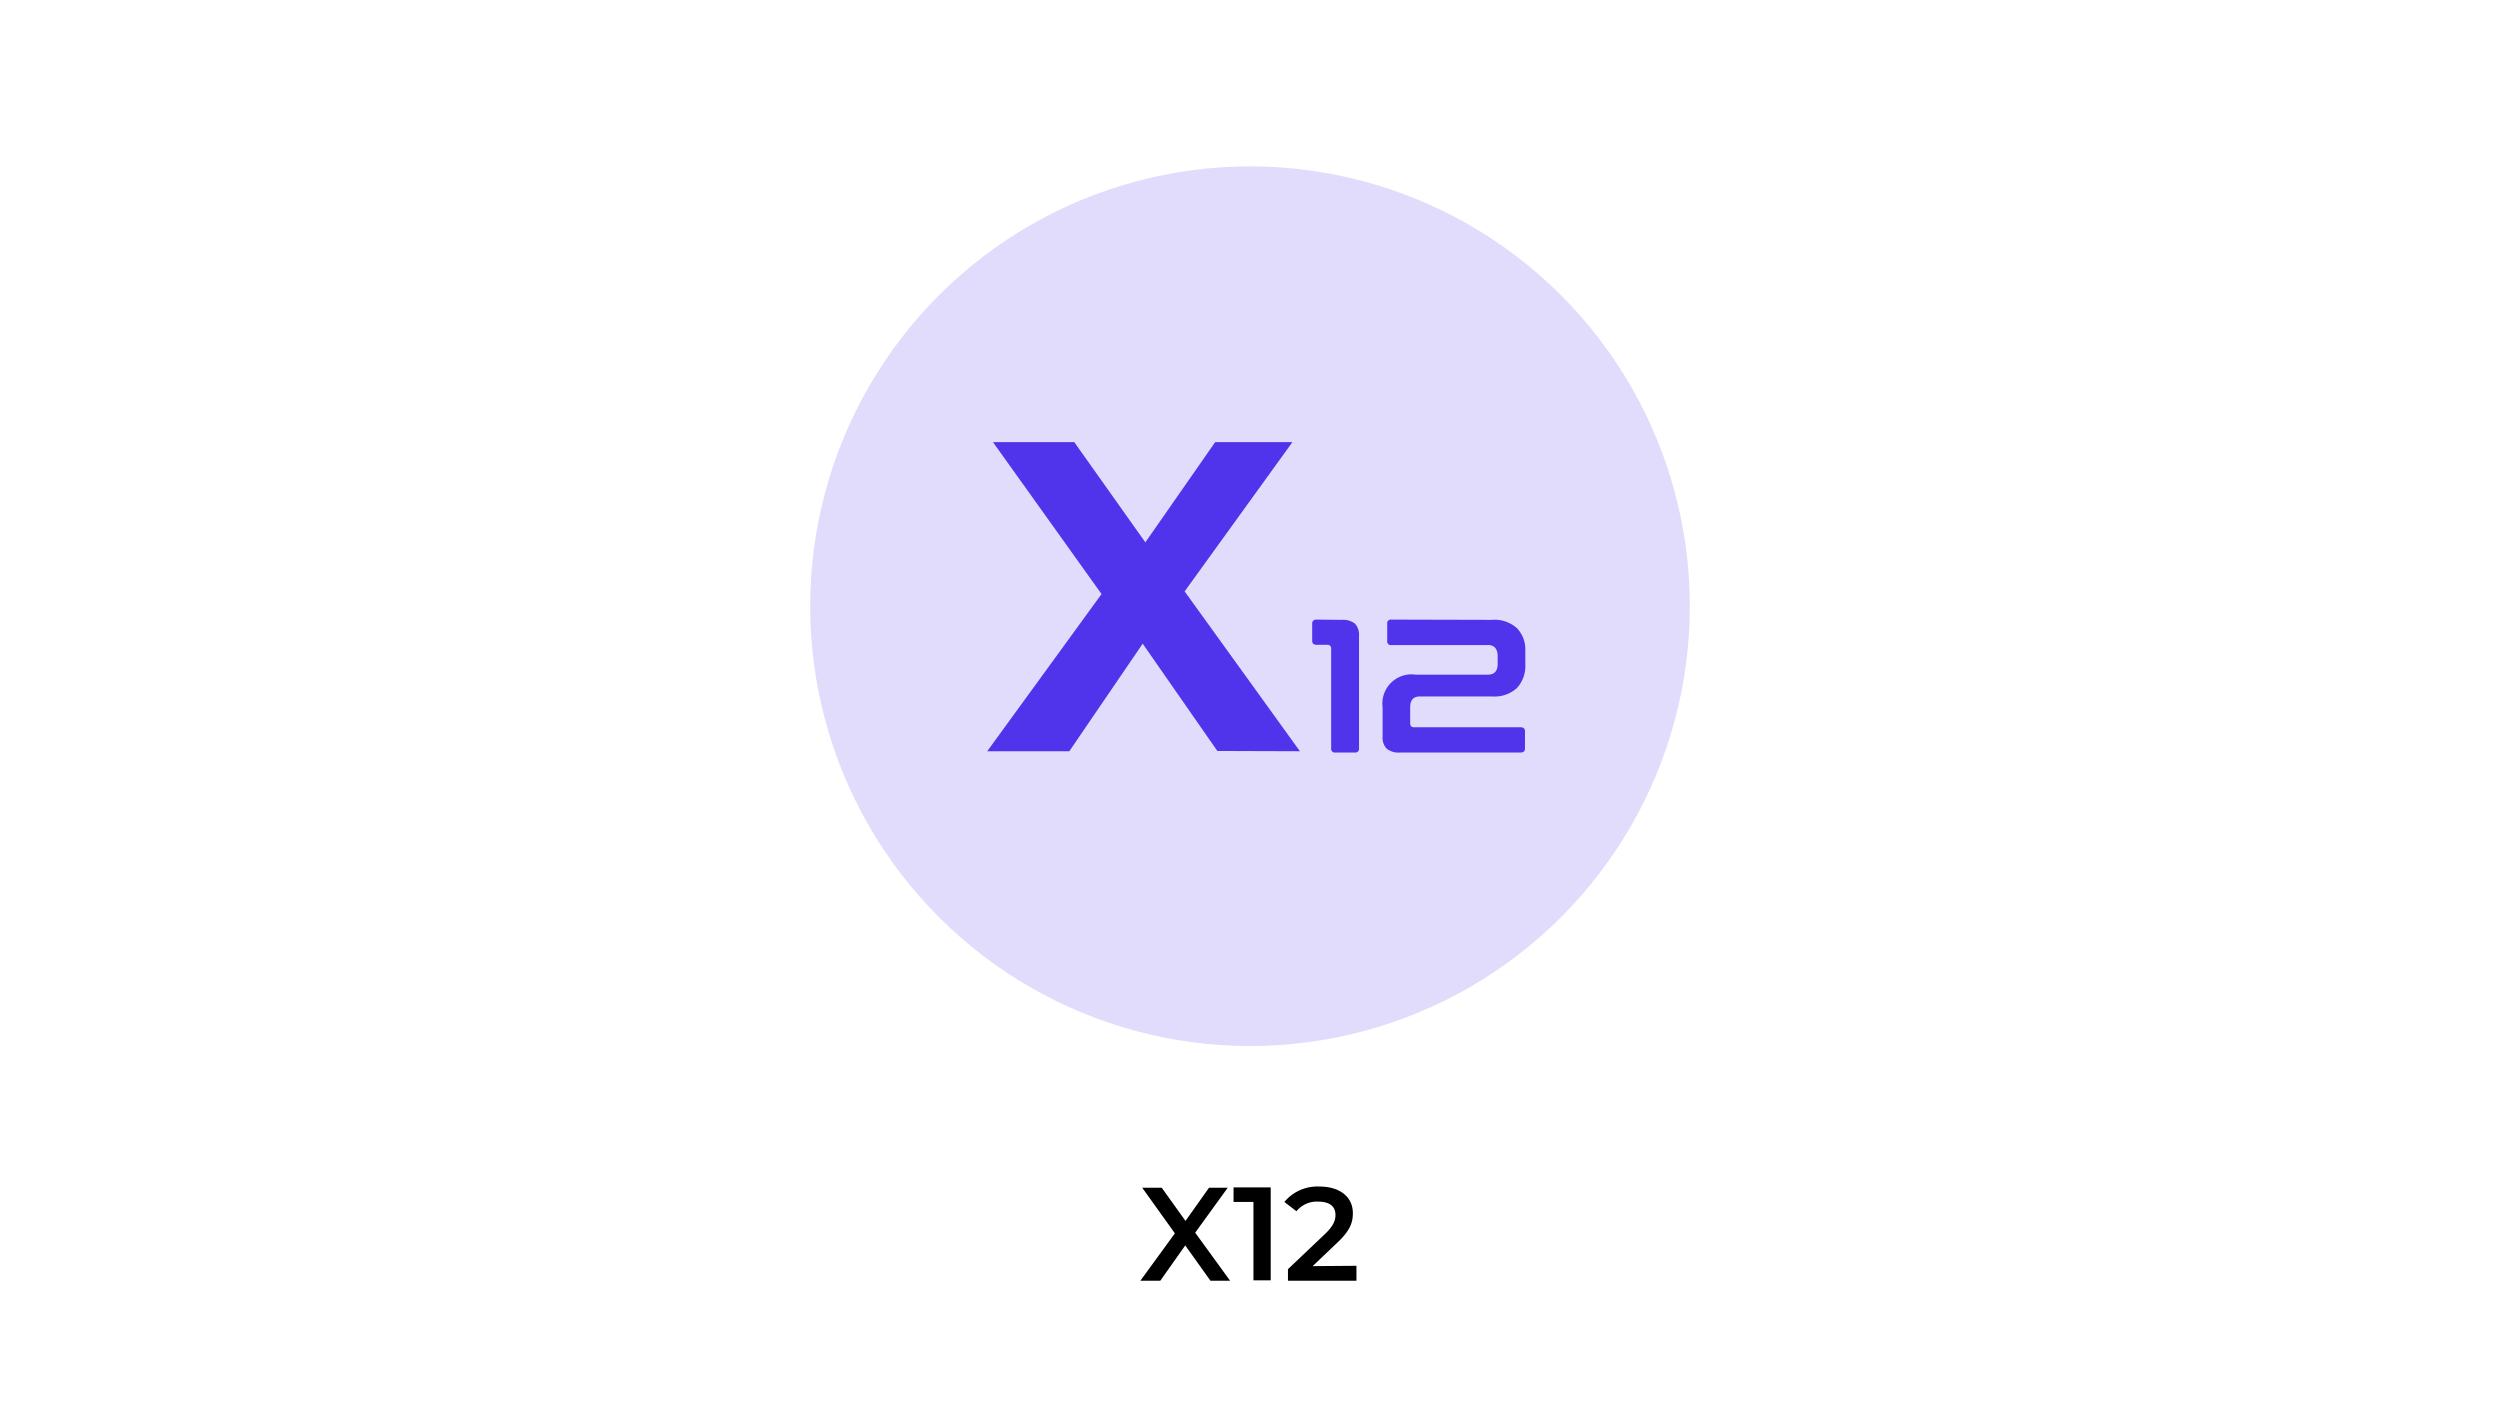 <svg id="Laag_1" data-name="Laag 1" xmlns="http://www.w3.org/2000/svg" width="376.74" height="213.07" viewBox="0 0 376.74 213.07"><defs><style>.cls-1{fill:#e1dcfc;}.cls-2{fill:#4f34eb;}</style></defs><circle class="cls-1" cx="188.37" cy="91.36" r="66.28" transform="translate(-9.43 159.95) rotate(-45)"/><path class="cls-2" d="M195.89,113.21,178.52,89.12l16.24-22.49H183.12L172.6,81.73l-10.71-15.1H149.64L166,89.52l-17.23,23.69h12.37L172.2,97l11.25,16.17Z"/><path class="cls-2" d="M202.2,93.41a2.9,2.9,0,0,1,2,.58,2.53,2.53,0,0,1,.6,1.85v16.93a.55.55,0,0,1-.63.63h-2.94a.55.55,0,0,1-.63-.63v-15a.53.53,0,0,0-.59-.6H198.4c-.43,0-.66-.2-.66-.63V94c0-.43.23-.63.66-.63Z"/><path class="cls-2" d="M224.81,93.41a5,5,0,0,1,3.82,1.29,4.62,4.62,0,0,1,1.23,3.37v2a4.92,4.92,0,0,1-1.25,3.6,5,5,0,0,1-3.74,1.28H214c-1,0-1.49.54-1.49,1.63V109c0,.4.2.6.57.6h16.08c.43,0,.65.2.65.63v2.54c0,.43-.22.63-.65.63H211a2.86,2.86,0,0,1-2.06-.6,2.47,2.47,0,0,1-.59-1.83v-4.39a4.4,4.4,0,0,1,5-4.91h10.85c1,0,1.49-.55,1.49-1.6V98.84a2,2,0,0,0-.35-1.2,1.43,1.43,0,0,0-1.17-.43H209.68a.55.55,0,0,1-.63-.63V94a.55.55,0,0,1,.63-.63Z"/><path d="M182.41,193l-3.8-5.32L174.85,193h-3l5.2-7.14-4.92-6.87h2.94l3.58,5,3.54-5h2.82l-4.9,6.77,5.26,7.24Z"/><path d="M191.49,178.94v14h-2.6V181.13h-3v-2.19Z"/><path d="M204.41,190.75V193H194.09v-1.74l5.56-5.28c1.36-1.3,1.6-2.12,1.6-2.9,0-1.28-.88-2-2.6-2a3.94,3.94,0,0,0-3.28,1.45l-1.82-1.4a6.47,6.47,0,0,1,5.32-2.32c3,0,5,1.54,5,4,0,1.37-.38,2.61-2.32,4.43l-3.74,3.56Z"/></svg>